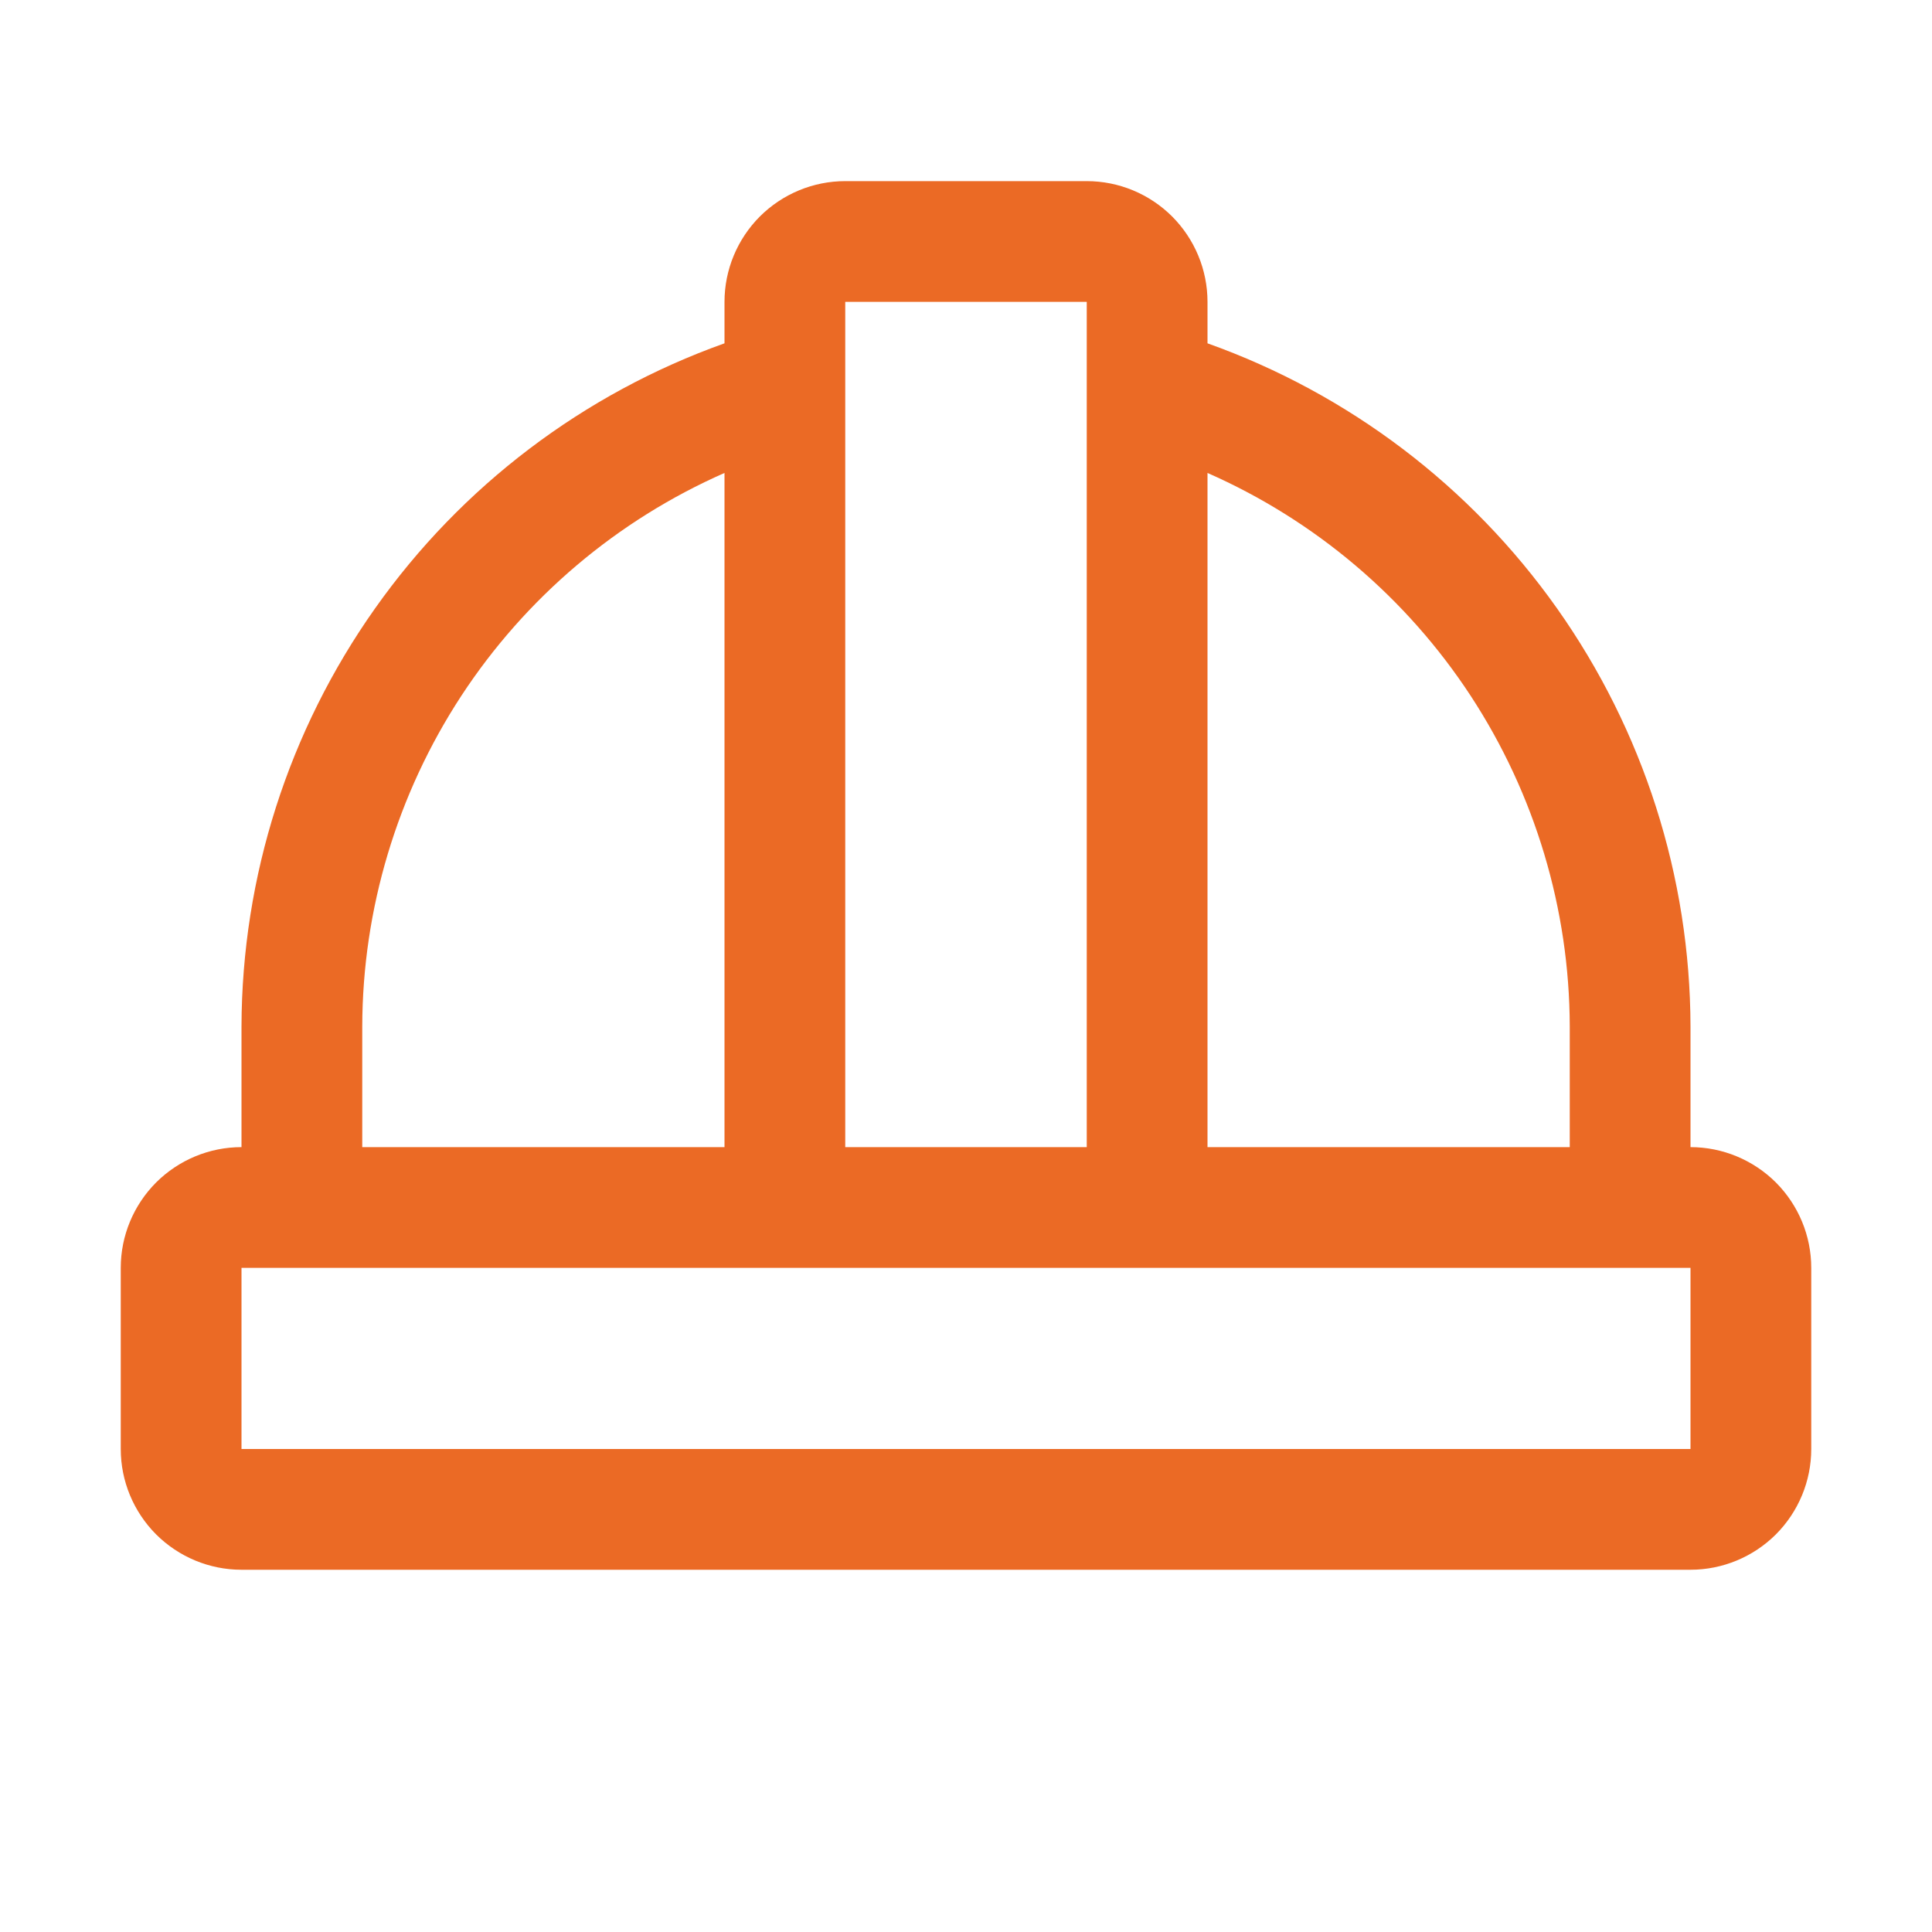 <svg width="20" height="20" viewBox="0 0 20 20" fill="none" xmlns="http://www.w3.org/2000/svg">
<path d="M17.5 11.875V10.625C17.496 9.075 17.013 7.564 16.119 6.299C15.224 5.033 13.96 4.075 12.5 3.554V3.125C12.5 2.793 12.368 2.476 12.134 2.241C11.899 2.007 11.582 1.875 11.25 1.875H8.75C8.418 1.875 8.101 2.007 7.866 2.241C7.632 2.476 7.5 2.793 7.5 3.125V3.554C6.04 4.075 4.776 5.033 3.882 6.299C2.987 7.564 2.504 9.075 2.5 10.625V11.875C2.168 11.875 1.851 12.007 1.616 12.241C1.382 12.476 1.25 12.793 1.25 13.125V15C1.25 15.332 1.382 15.649 1.616 15.884C1.851 16.118 2.168 16.25 2.5 16.25H17.5C17.831 16.25 18.149 16.118 18.384 15.884C18.618 15.649 18.75 15.332 18.75 15V13.125C18.75 12.793 18.618 12.476 18.384 12.241C18.149 12.007 17.831 11.875 17.5 11.875ZM16.25 10.625V11.875H12.5V4.896C13.613 5.386 14.559 6.187 15.225 7.204C15.89 8.221 16.247 9.41 16.25 10.625ZM11.25 3.125V11.875H8.75V3.125H11.25ZM3.75 10.625C3.753 9.41 4.11 8.221 4.775 7.204C5.441 6.187 6.387 5.386 7.5 4.896V11.875H3.75V10.625ZM17.5 15H2.5V13.125H17.5V15Z" fill="#EB6A25"/>
</svg>
